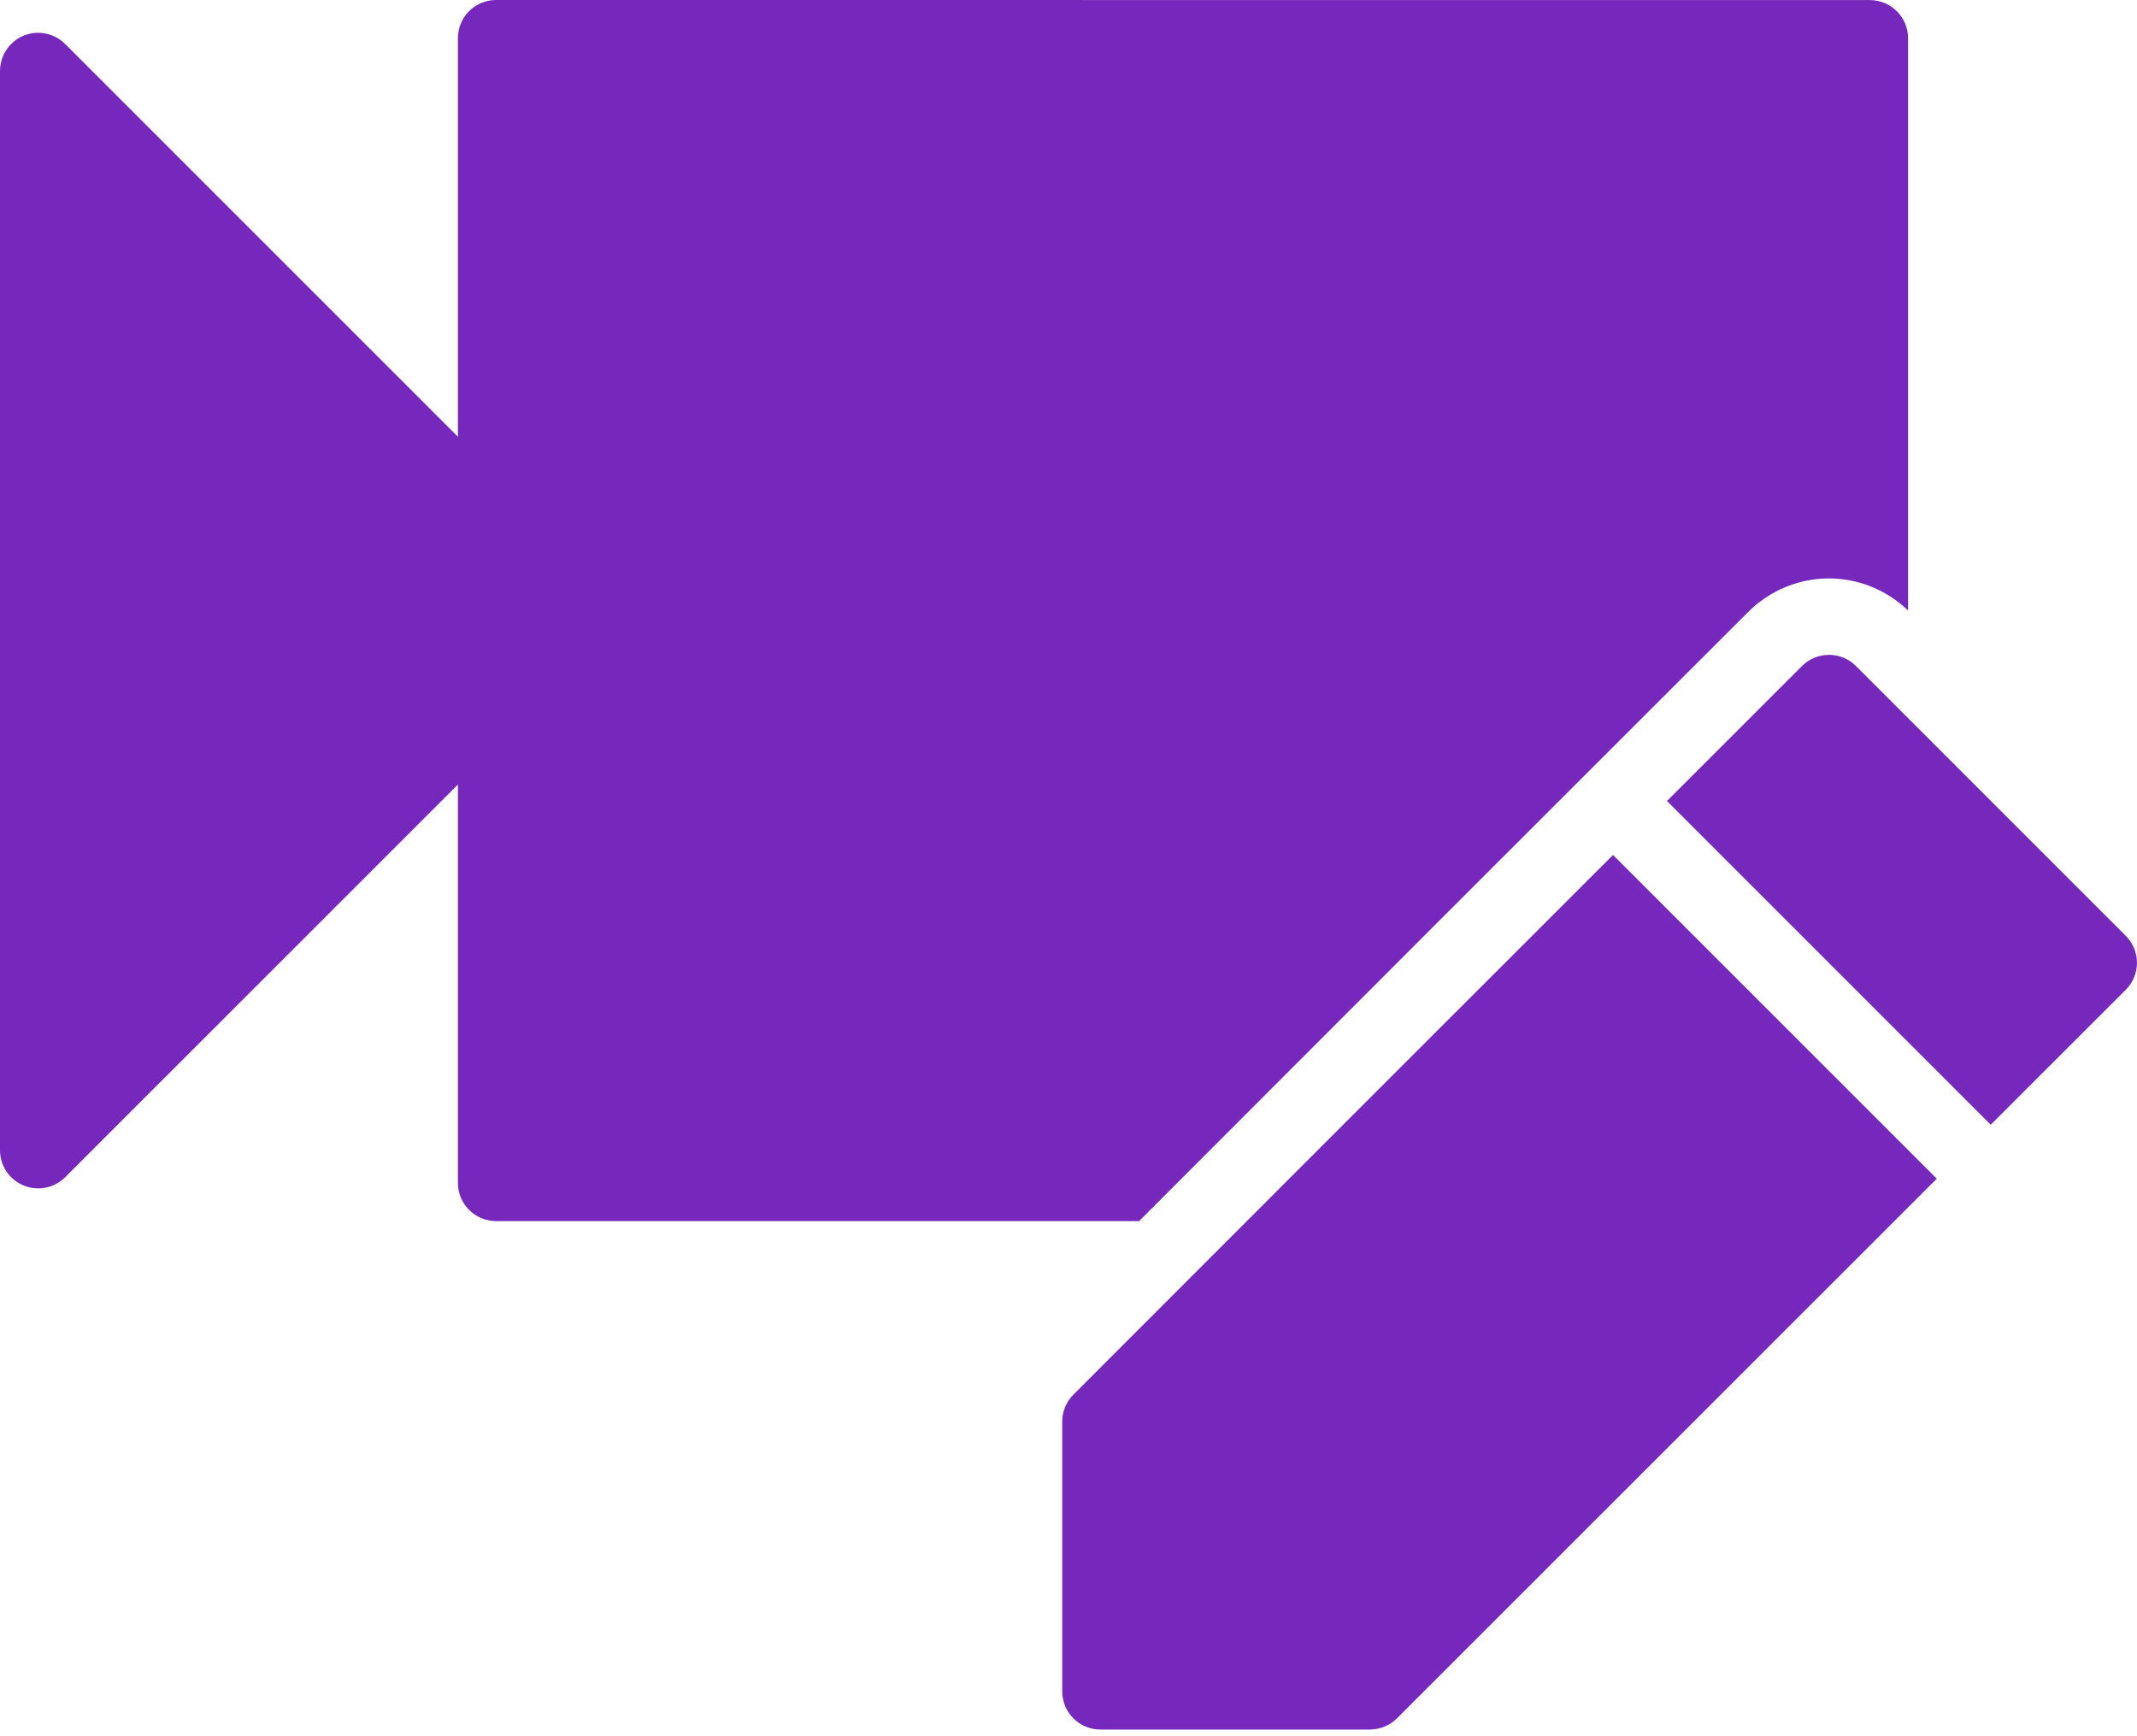 <?xml version="1.0" encoding="UTF-8"?> <svg xmlns="http://www.w3.org/2000/svg" width="32" height="26" viewBox="0 0 32 26" fill="none"><path d="M27.379 9.807C27.228 9.809 27.087 9.87 26.982 9.975C26.308 10.648 25.635 11.322 24.962 11.995L29.81 16.843C30.483 16.17 31.157 15.497 31.83 14.824C32.056 14.6 32.056 14.236 31.83 14.012L27.79 9.972C27.68 9.863 27.531 9.804 27.379 9.806L27.379 9.807ZM24.154 12.803C21.46 15.495 18.768 18.187 16.075 20.883C15.967 20.991 15.906 21.136 15.906 21.288V25.329C15.907 25.644 16.161 25.899 16.475 25.9H20.515C20.668 25.899 20.813 25.838 20.921 25.73C23.614 23.036 26.308 20.344 29.002 17.651L24.154 12.803Z" fill="#7627BC"></path><path d="M7.428 0C7.276 0 7.13 0.061 7.023 0.168C6.916 0.276 6.857 0.422 6.857 0.573V6.54L0.976 0.659C0.866 0.549 0.717 0.489 0.561 0.491C0.249 0.497 -0.001 0.752 4.84362e-06 1.065V17.225V17.224C0 17.456 0.139 17.664 0.353 17.752C0.566 17.841 0.812 17.792 0.976 17.629L6.857 11.749V17.717C6.858 18.031 7.113 18.285 7.428 18.286H17.057C20.095 15.245 23.131 12.206 26.173 9.169C26.485 8.854 26.914 8.668 27.363 8.662C27.815 8.656 28.246 8.83 28.572 9.142V0.575C28.573 0.259 28.318 0.003 28.002 0.001L7.428 0Z" fill="#7627BC"></path></svg> 